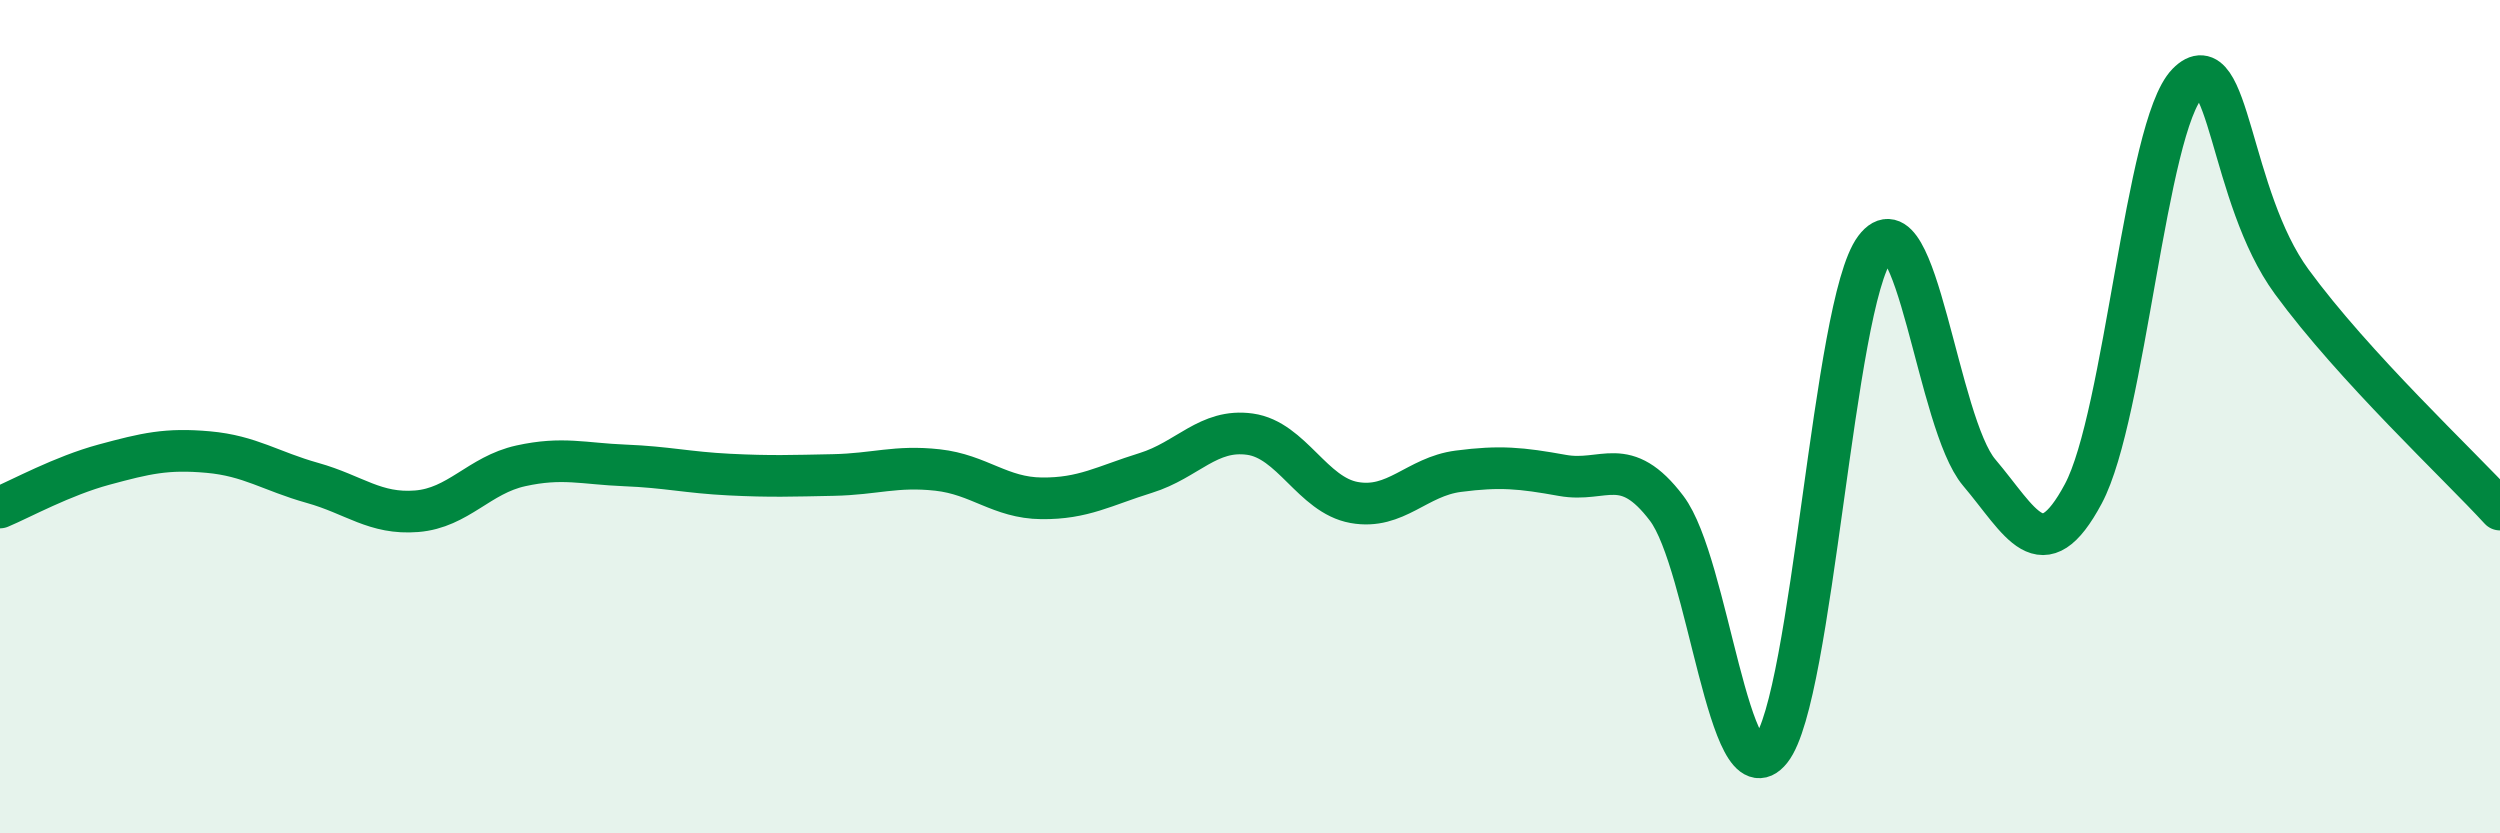
    <svg width="60" height="20" viewBox="0 0 60 20" xmlns="http://www.w3.org/2000/svg">
      <path
        d="M 0,12.18 C 0.5,11.97 1.5,11.42 2.5,11.15 C 3.5,10.88 4,10.76 5,10.85 C 6,10.94 6.5,11.31 7.5,11.59 C 8.5,11.87 9,12.35 10,12.27 C 11,12.19 11.5,11.4 12.5,11.18 C 13.5,10.96 14,11.13 15,11.17 C 16,11.21 16.5,11.34 17.5,11.39 C 18.5,11.44 19,11.42 20,11.4 C 21,11.38 21.5,11.17 22.5,11.28 C 23.5,11.39 24,11.95 25,11.96 C 26,11.97 26.5,11.66 27.5,11.35 C 28.5,11.04 29,10.28 30,10.42 C 31,10.56 31.5,11.88 32.5,12.06 C 33.5,12.24 34,11.44 35,11.31 C 36,11.18 36.5,11.23 37.5,11.41 C 38.5,11.59 39,10.88 40,12.2 C 41,13.52 41.5,19.25 42.5,18 C 43.5,16.75 44,7.29 45,5.96 C 46,4.63 46.5,10.16 47.5,11.34 C 48.5,12.52 49,13.72 50,11.85 C 51,9.98 51.5,3.02 52.5,2 C 53.5,0.98 53.5,4.71 55,6.76 C 56.5,8.81 59,11.14 60,12.23L60 20L0 20Z"
        fill="#008740"
        opacity="0.1"
        stroke-linecap="round"
        stroke-linejoin="round"
      />
      <path
        d="M 0,12.18 C 0.5,11.97 1.5,11.42 2.5,11.15 C 3.5,10.88 4,10.76 5,10.85 C 6,10.94 6.5,11.31 7.5,11.59 C 8.5,11.87 9,12.35 10,12.27 C 11,12.19 11.5,11.4 12.5,11.18 C 13.5,10.96 14,11.13 15,11.17 C 16,11.21 16.5,11.34 17.5,11.39 C 18.5,11.44 19,11.42 20,11.4 C 21,11.38 21.5,11.17 22.5,11.28 C 23.5,11.39 24,11.95 25,11.96 C 26,11.97 26.5,11.66 27.5,11.35 C 28.5,11.04 29,10.28 30,10.42 C 31,10.56 31.5,11.88 32.5,12.06 C 33.5,12.24 34,11.44 35,11.31 C 36,11.18 36.5,11.23 37.5,11.41 C 38.5,11.59 39,10.88 40,12.2 C 41,13.52 41.5,19.25 42.5,18 C 43.5,16.75 44,7.29 45,5.96 C 46,4.63 46.5,10.16 47.5,11.34 C 48.5,12.52 49,13.72 50,11.85 C 51,9.98 51.5,3.02 52.5,2 C 53.5,0.98 53.5,4.71 55,6.76 C 56.5,8.81 59,11.14 60,12.23"
        stroke="#008740"
        stroke-width="1"
        fill="none"
        stroke-linecap="round"
        stroke-linejoin="round"
      />
    </svg>
  